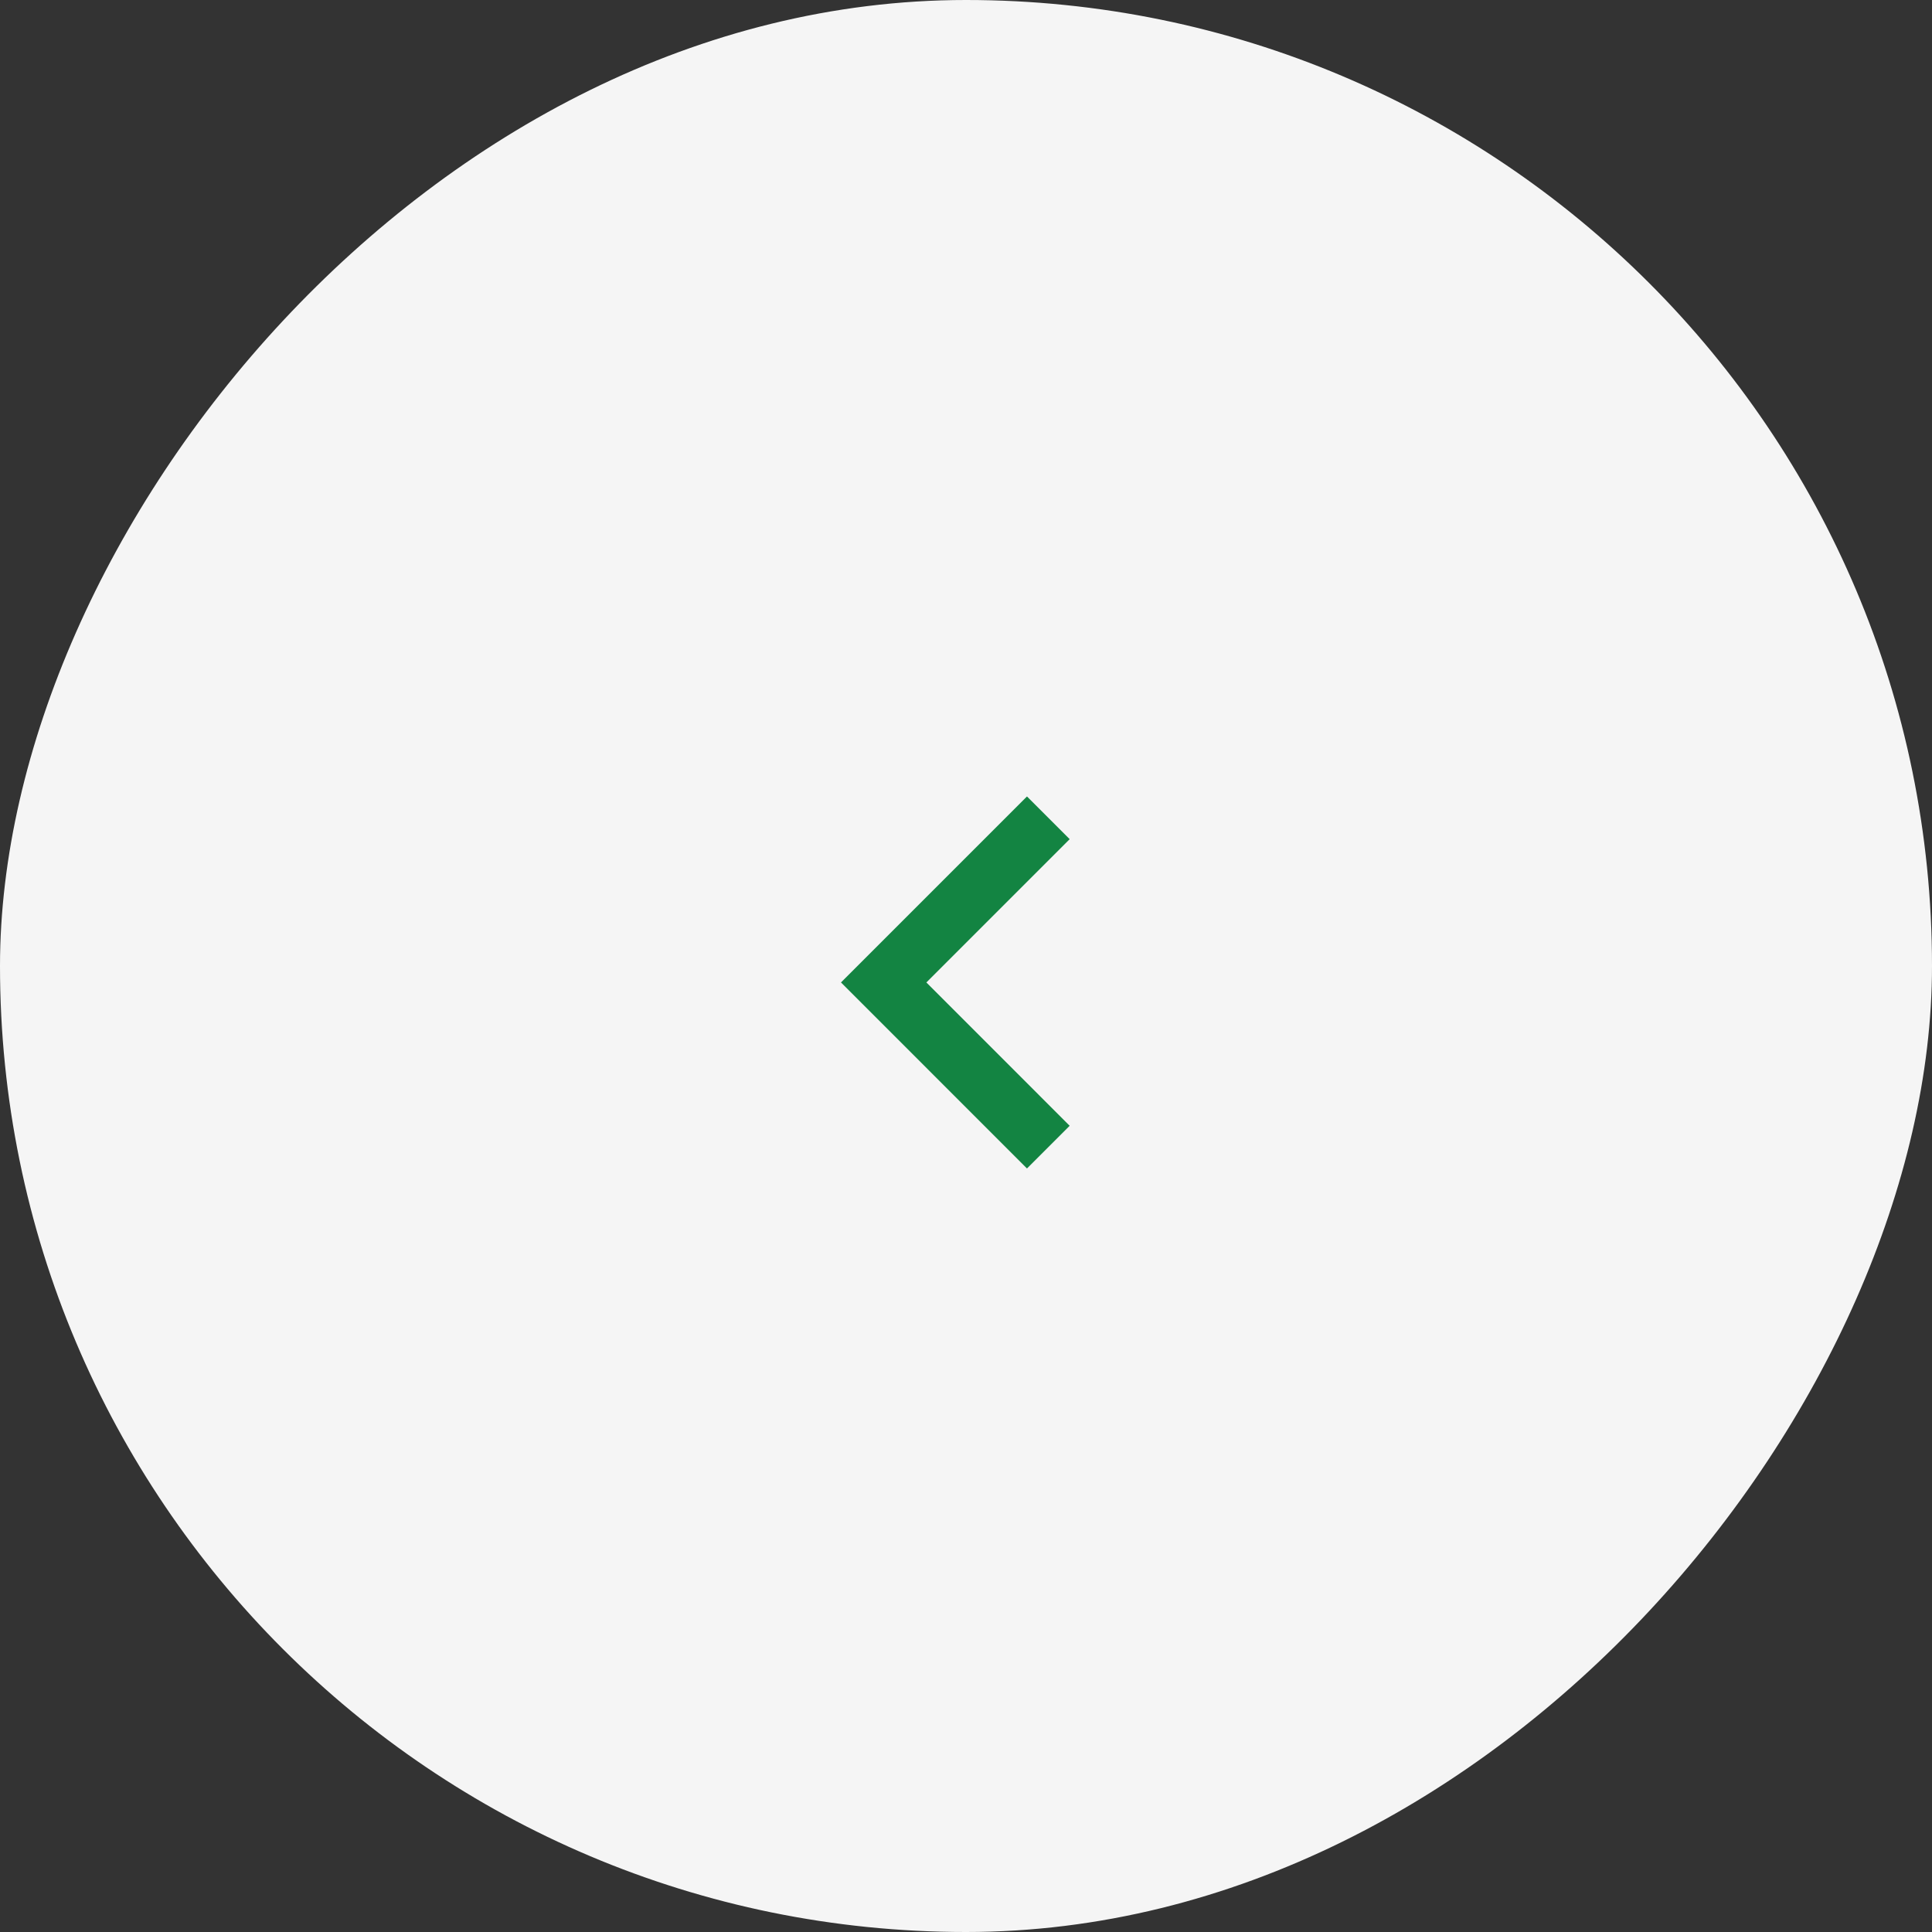 <?xml version="1.0" encoding="UTF-8"?> <svg xmlns="http://www.w3.org/2000/svg" width="64" height="64" viewBox="0 0 64 64" fill="none"><rect x="0" y="0" width="64" height="64" fill="#333333" stroke="none"/> <rect width="64" height="64" rx="32" transform="matrix(-1 0 0 1 64 0)" fill="#F5F5F5"></rect> <path d="M34.727 27.091L29.273 32.545L34.727 38" stroke="#138442" stroke-width="2"></path> </svg> 